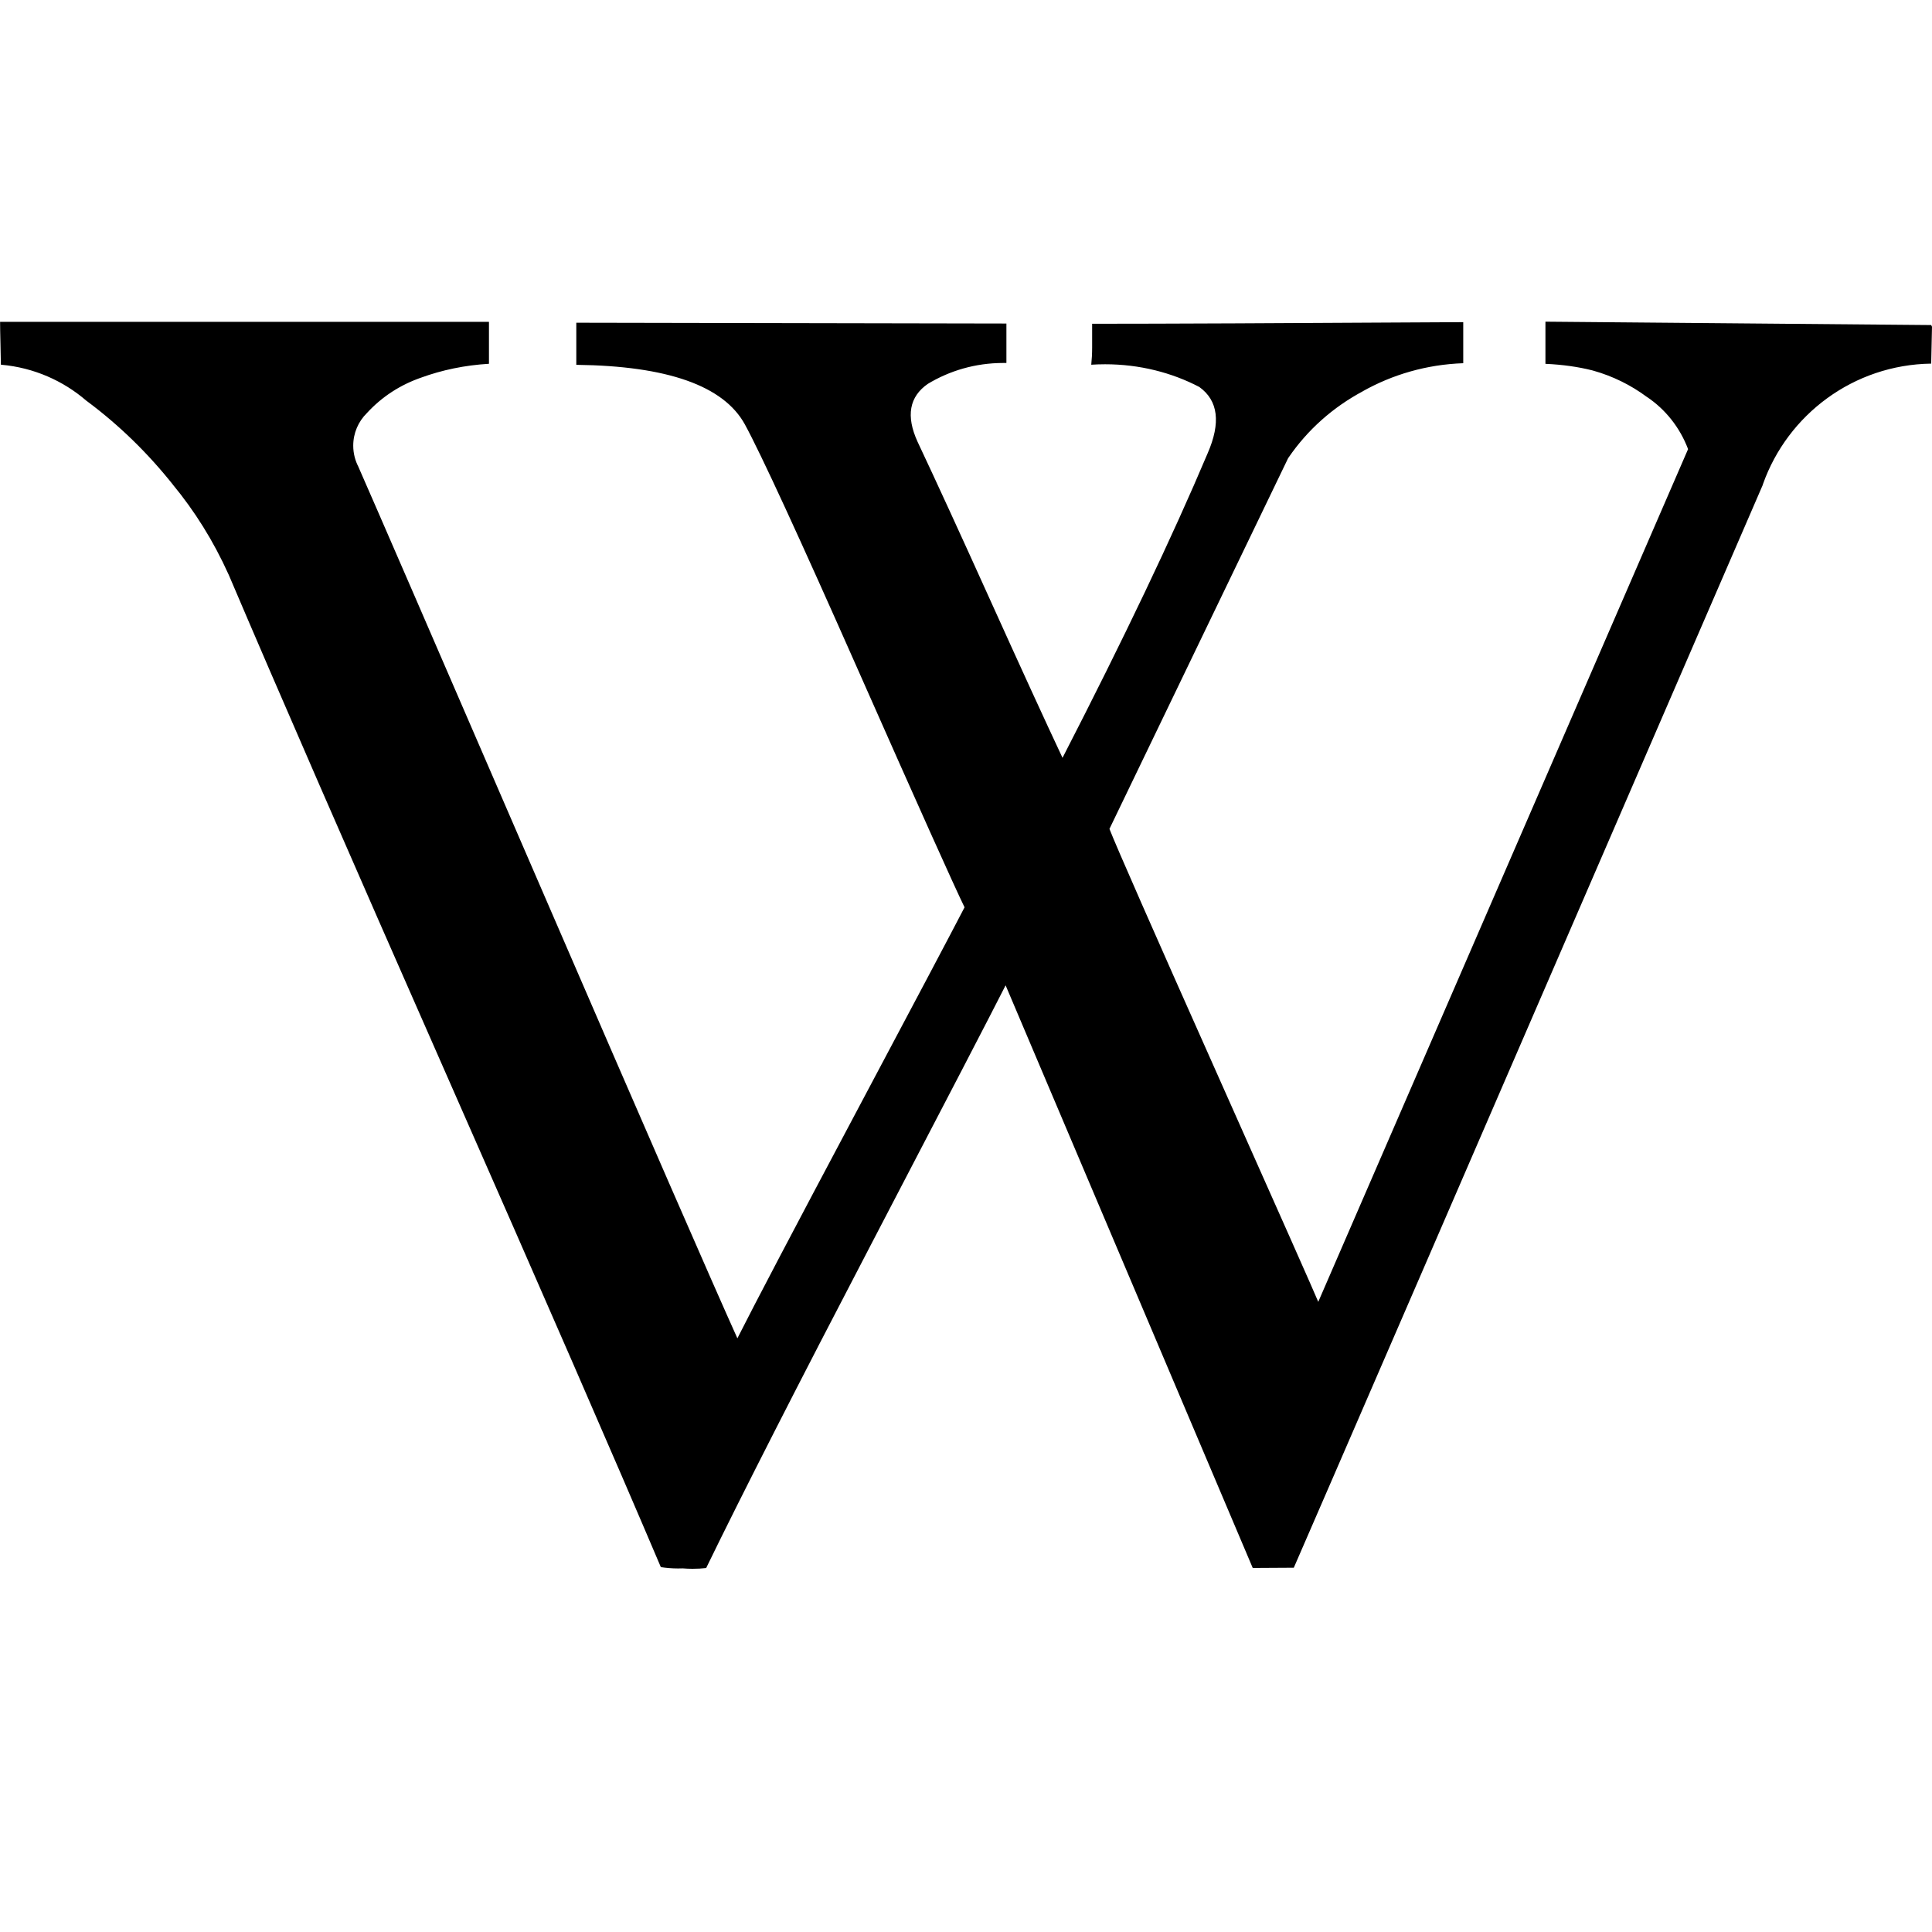 <?xml version="1.0" encoding="utf-8"?><!-- Uploaded to: SVG Repo, www.svgrepo.com, Generator: SVG Repo Mixer Tools -->
<svg fill="#000000" width="800px" height="800px" viewBox="0 0 24 24" xmlns="http://www.w3.org/2000/svg"><path d="m15.562 19.478-3.07-7.238q-.258.51-1.652 3.182t-2.068 4.057c-.051.006-.11.009-.17.009-.041 0-.082-.002-.122-.005h.005c-.019.001-.04.001-.062.001-.075 0-.15-.006-.222-.018l.008.001q-.854-2.01-2.662-6.114t-2.704-6.209c-.193-.428-.425-.796-.699-1.128l.007.008c-.315-.396-.669-.741-1.063-1.035l-.015-.011c-.287-.248-.653-.411-1.055-.447l-.007-.001q0-.052-.005-.25t-.005-.282h6.073v.521c-.301.018-.582.077-.846.173l.021-.007c-.275.092-.508.246-.692.447l-.001.001c-.104.103-.168.246-.168.403 0 .096.024.187.066.266l-.002-.003q.271.614 2.255 5.2t2.453 5.626q.32-.635 1.458-2.776t1.364-2.578q-.198-.406-1.313-2.926t-1.416-3.073q-.396-.72-2.094-.74v-.523l5.343.01v.49c-.012 0-.026 0-.04 0-.345 0-.667.096-.942.263l.008-.005q-.349.24-.13.72.344.73.906 1.974t.895 1.953q1.146-2.229 1.802-3.781.25-.573-.103-.826c-.34-.178-.742-.282-1.169-.282-.061 0-.121.002-.181.006h.008c.007-.065.011-.14.011-.216 0-.015 0-.03 0-.045v.002-.25q.666 0 1.776-.005l2.834-.015v.51c-.457.016-.882.142-1.253.351l.014-.007c-.382.203-.697.486-.931.828l-.006.009-2.219 4.604q.135.344 1.328 3.021t1.266 2.854l4.594-10.593c-.103-.271-.282-.494-.511-.648l-.005-.003c-.193-.143-.419-.256-.663-.324l-.015-.004c-.17-.043-.369-.071-.572-.08h-.006v-.524l4.792.042.01.021-.01.458c-.965.014-1.782.633-2.089 1.495l-.005.016q-5.482 12.666-5.824 13.447z"/></svg>